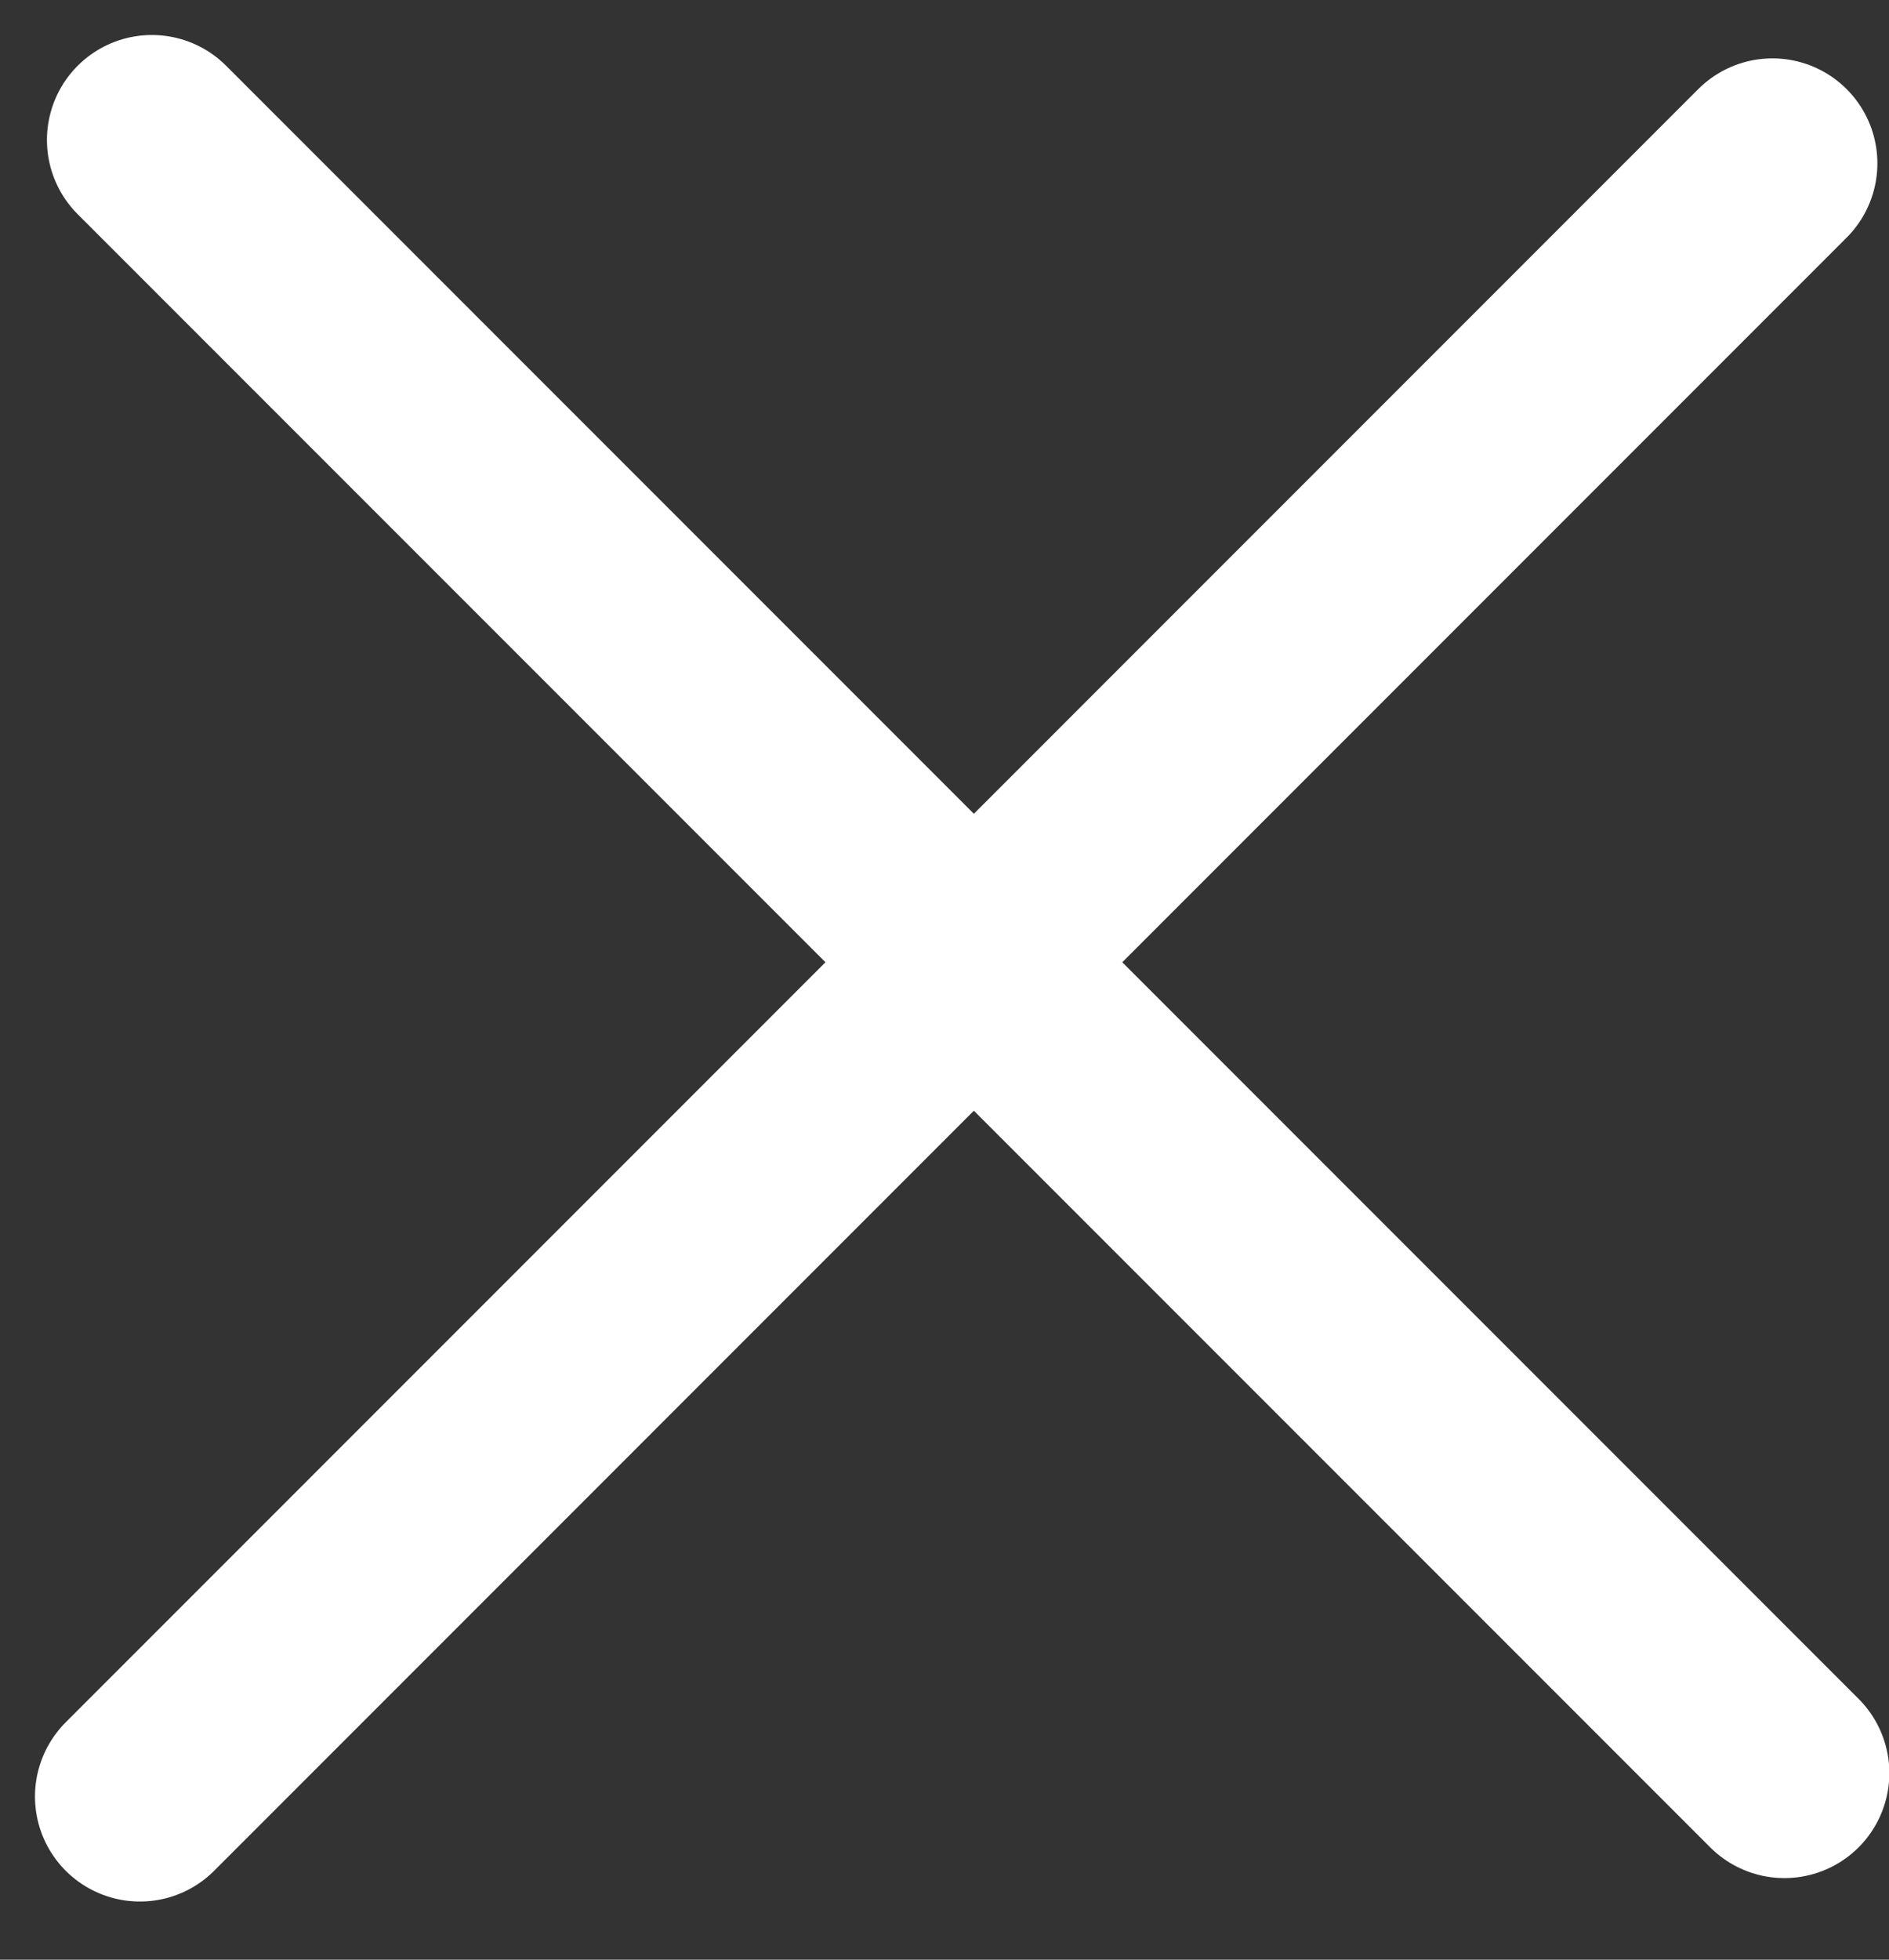 <svg width="27" height="28" viewBox="0 0 27 28" fill="none" xmlns="http://www.w3.org/2000/svg">
<rect x="0" y="0" width="27" height="28" fill="#333333" stroke="none"/>
<path d="M2 25.669L25.334 2.334" stroke="white" stroke-width="3" stroke-linecap="round"/>
<path d="M2.171 2L25.505 25.334" stroke="white" stroke-width="3" stroke-linecap="round"/>
</svg>
